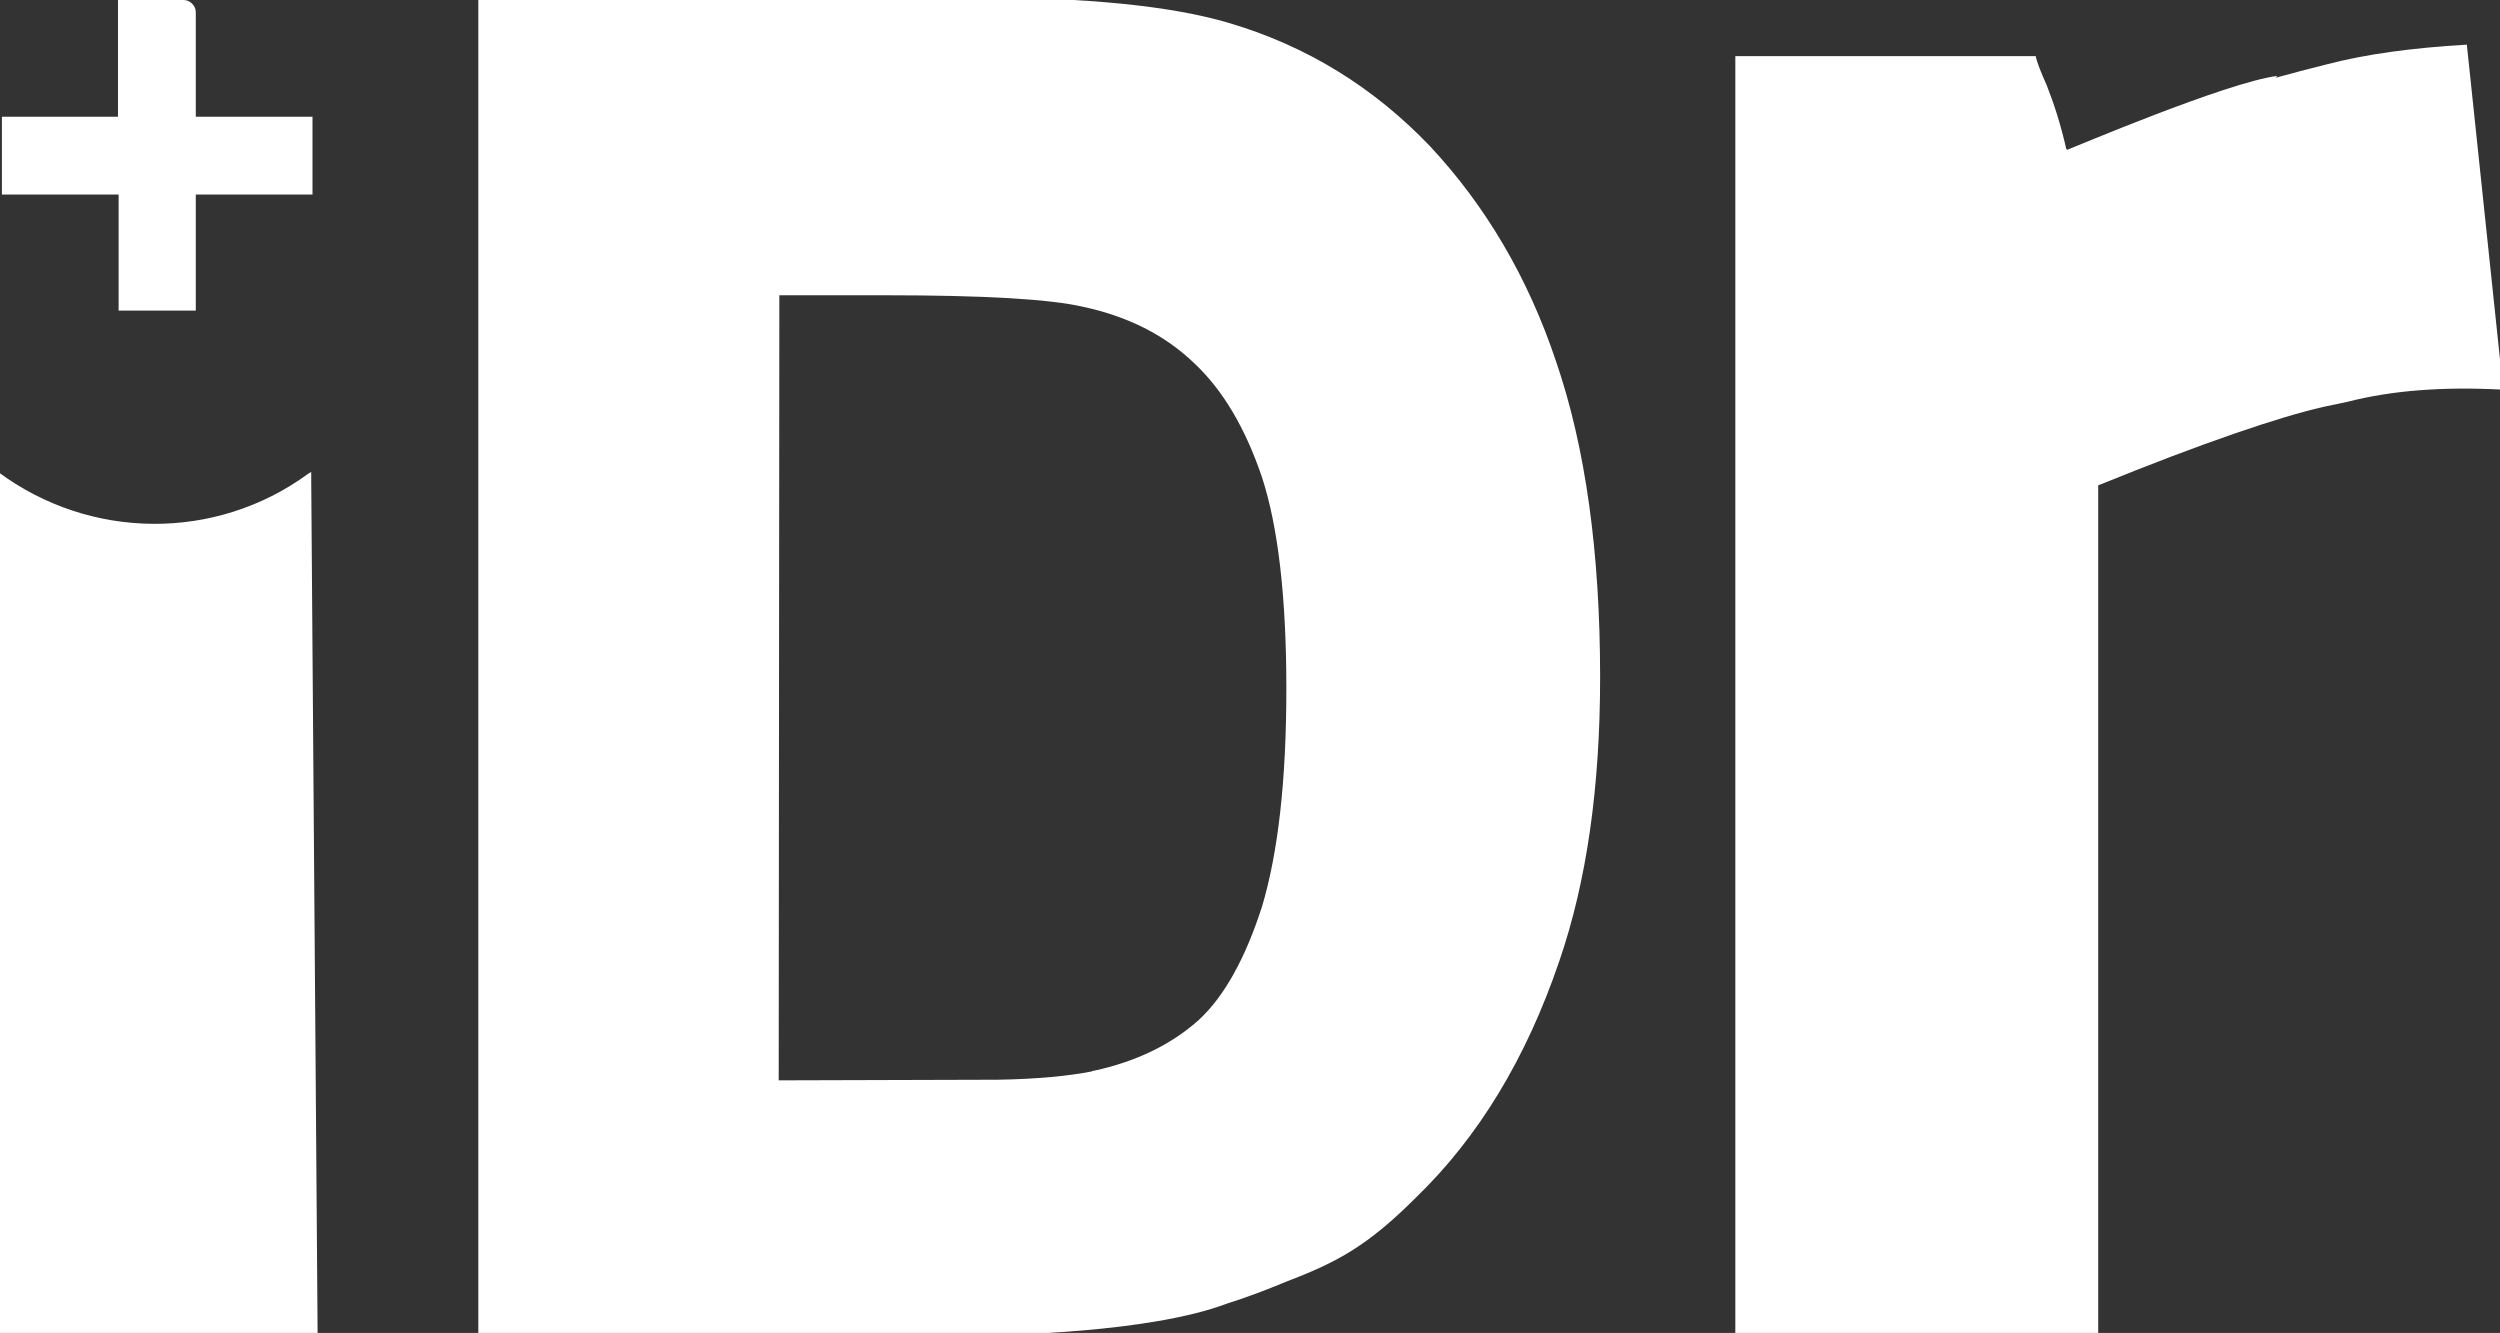 <?xml version="1.0" encoding="utf-8"?>
<!-- Generator: Adobe Illustrator 22.1.0, SVG Export Plug-In . SVG Version: 6.00 Build 0)  -->
<svg version="1.1" id="图层_1" xmlns="http://www.w3.org/2000/svg" xmlns:xlink="http://www.w3.org/1999/xlink" x="0px" y="0px"
	 viewBox="0 0 392 209" style="enable-background:new 0 0 392 209;" xml:space="preserve">
<rect x="0" y="0" width="392" height="209" fill="#333333" stroke="none"/>
<style type="text/css">
	.st0{fill:#FFFFFF;}
</style>
<g>
	<path class="st0" d="M48.8,74L48.8,74L48.8,74C48.8,74,48.8,74,48.8,74l-0.5,0.3C33.8,84.9,14.1,84.7-0.3,74h0v135h1.1h48h1
		l-1-133.8V74z"/>
	<path class="st0" d="M224.2,22.9c-8.8-9.2-19.3-15.7-31.5-19.3c-9.1-2.7-22.4-4-39.8-4h-2.6h-8L75-1v210.3l23.7-0.2
		c13.5,0.2,57.8,0.2,57.8,0.2s23.5-0.2,35.9-4.9c3.2-1,6.3-2.2,9.2-3.4c8.1-3.1,12.8-5.6,20.5-13.3c9.7-9.4,17.2-21.7,22.4-37
		c4.3-12.5,6.4-27.3,6.4-44.5c0-19.6-2.3-36.1-6.9-49.5C239.6,43.5,232.9,32.2,224.2,22.9z M188,159.9c-4,3.6-9.1,6.2-15.2,7.7
		c-0.4,0.1-0.9,0.2-1.3,0.3c-0.1,0-0.2,0-0.3,0.1c-3.6,0.7-8.5,1.2-14.7,1.3l-34.4,0.1l0.1-123.1h14.2h2.6c15.3,0,25.6,0.6,30.8,1.8
		c7,1.5,12.8,4.4,17.4,8.8c4.6,4.3,8.1,10.3,10.7,18c2.5,7.7,3.8,18.7,3.8,33.1c0,14.4-1.3,25.7-3.8,34.1
		C195.3,150.2,192,156.2,188,159.9z"/>
	<path class="st0" d="M386.8,7c-8.6,0.5-15.9,1.5-22,3.1c-2.8,0.7-5.5,1.4-8,2.1c0.2-0.2,0.3-0.3,0.3-0.3c-8,1-32.6,11.5-33,11.6
		c0,0,0-0.1,0-0.1l-0.1,0c-0.9-4-2-7.3-3.1-10.1c-0.9-2-1.5-3.5-1.7-4.5h-47.1V209h56.9V76.1c16.5-6.7,28.3-10.7,35.3-12.3l3.8-0.8
		c7-1.8,15.1-2.4,24.4-1.9L386.8,7z M324,23.9L324,23.9c0,0,0-0.1,0-0.2L324,23.9z"/>
	<path class="st0" d="M18.5,48.7h12.2V30.5H49V18.3H30.7V1.9c0-1-0.9-1.9-1.9-1.9H18.5v18.3H0.3v12.2h18.3V48.7z"/>
</g>
</svg>
